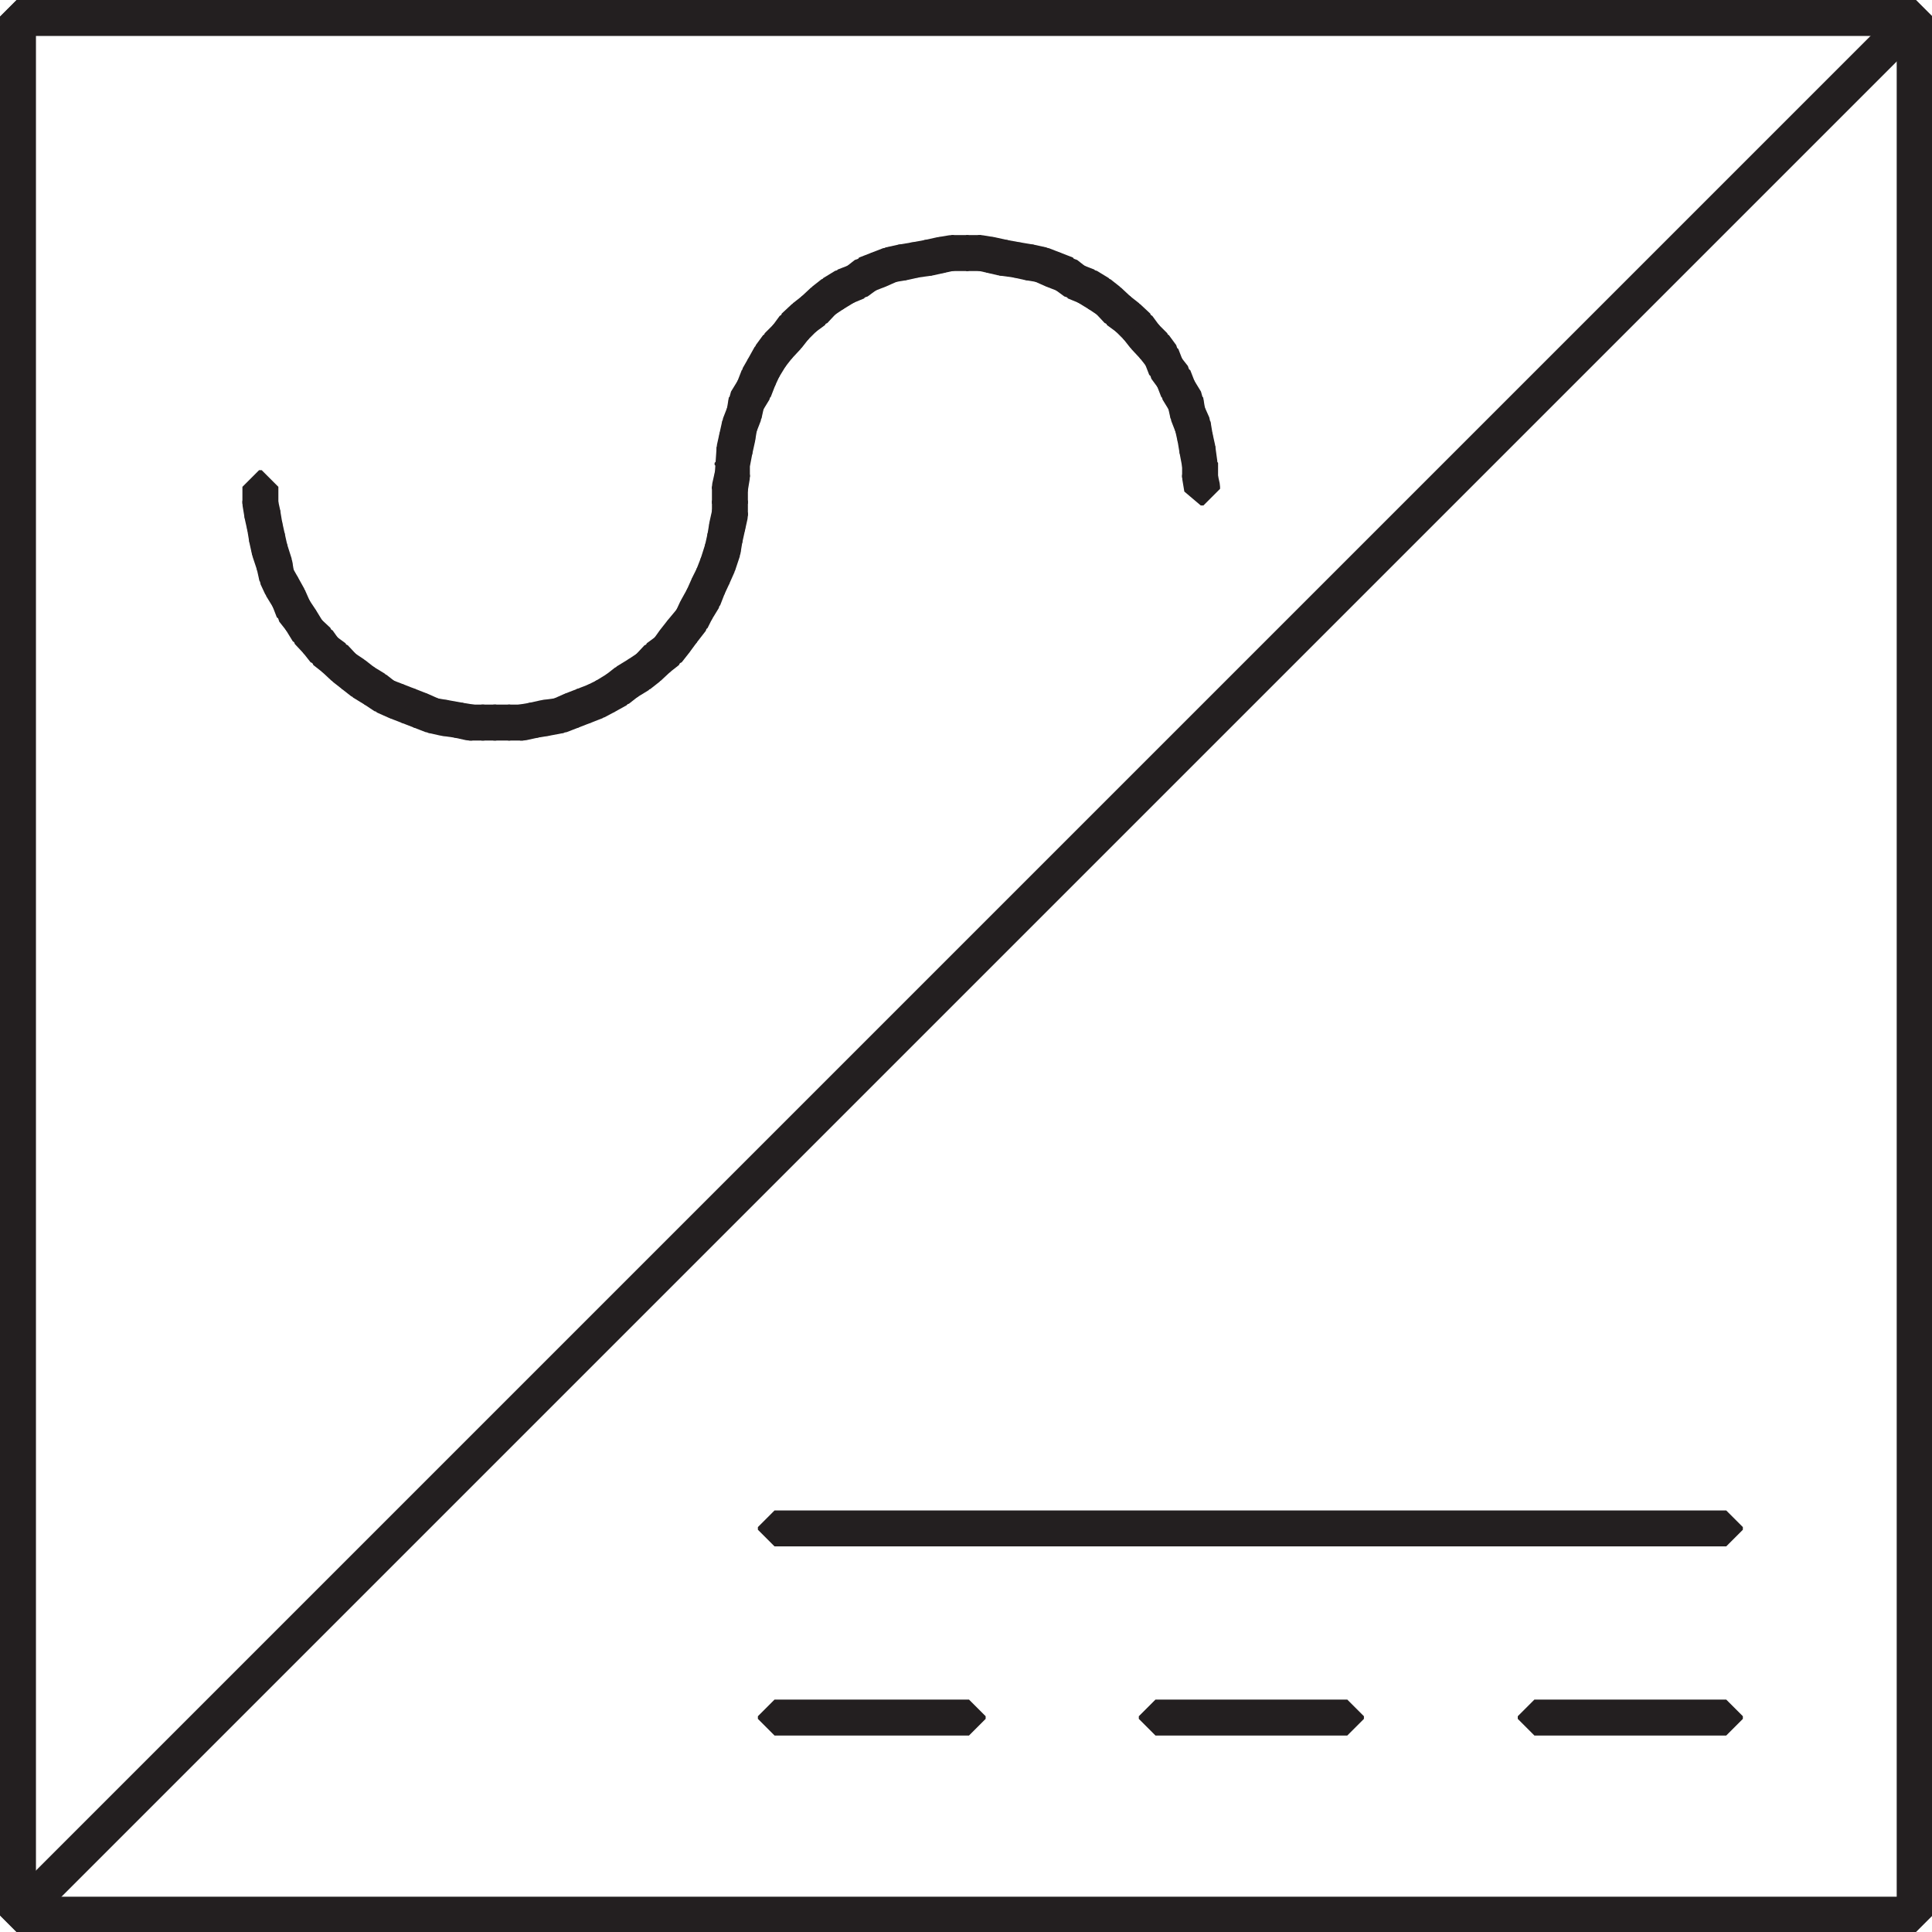 <svg id="Layer_1" data-name="Layer 1" xmlns="http://www.w3.org/2000/svg"
    xmlns:xlink="http://www.w3.org/1999/xlink" viewBox="0 0 29.01 29.01">
    <defs>
        <style>.cls-1,.cls-3{fill:none;}.cls-2{clip-path:url(#clip-path);}.cls-3{stroke:#231f20;stroke-miterlimit:1;stroke-width:0.5px;}</style>
        <clipPath id="clip-path" transform="translate(0 0)">
            <rect class="cls-1" x="0.01" width="29" height="29.01"/>
        </clipPath>
    </defs>
    <g class="cls-2">
        <rect class="cls-3" x="0.25" y="0.25" width="28.51" height="0.04"/>
        <rect class="cls-3" x="28.73" y="0.25" width="0.04" height="28.51"/>
        <polygon class="cls-3"
            points="28.73 28.73 28.76 28.73 28.76 28.76 0.25 28.76 0.25 28.73 28.73 28.73"/>
        <rect class="cls-3" x="0.25" y="0.25" width="0.04" height="28.51"/>
    </g>
    <rect class="cls-3" x="3.89" y="7.31" width="0.04" height="0.25"/>
    <polygon class="cls-3"
        points="3.89 7.52 3.92 7.52 3.96 7.7 3.96 7.74 3.92 7.74 3.89 7.56 3.89 7.52"/>
    <polygon class="cls-3"
        points="3.92 7.7 3.96 7.7 3.99 7.88 3.99 7.92 3.96 7.92 3.92 7.74 3.92 7.7"/>
    <polygon class="cls-3"
        points="3.96 7.88 3.99 7.88 4.03 8.06 4.03 8.1 3.99 8.1 3.96 7.92 3.96 7.88"/>
    <polygon class="cls-3"
        points="3.99 8.06 4.03 8.06 4.07 8.24 4.07 8.28 4.03 8.28 3.99 8.1 3.99 8.06"/>
    <polygon class="cls-3"
        points="4.03 8.24 4.07 8.24 4.14 8.46 4.14 8.49 4.1 8.49 4.03 8.28 4.03 8.24"/>
    <polygon class="cls-3"
        points="4.1 8.46 4.14 8.46 4.17 8.64 4.17 8.67 4.14 8.67 4.1 8.49 4.1 8.46"/>
    <polygon class="cls-3"
        points="4.14 8.64 4.17 8.64 4.25 8.78 4.25 8.82 4.21 8.82 4.14 8.67 4.14 8.64"/>
    <polygon class="cls-3" points="4.21 8.78 4.25 8.78 4.35 8.96 4.35 9 4.32 9 4.21 8.82 4.21 8.78"/>
    <polygon class="cls-3"
        points="4.32 8.96 4.35 8.96 4.43 9.14 4.43 9.18 4.39 9.18 4.32 9 4.32 8.96"/>
    <polygon class="cls-3"
        points="4.39 9.14 4.43 9.14 4.53 9.29 4.53 9.32 4.5 9.32 4.39 9.18 4.39 9.14"/>
    <polygon class="cls-3" points="4.5 9.29 4.53 9.29 4.64 9.47 4.64 9.5 4.61 9.5 4.5 9.32 4.5 9.29"/>
    <polygon class="cls-3"
        points="4.61 9.47 4.64 9.47 4.79 9.61 4.79 9.65 4.75 9.65 4.61 9.5 4.61 9.47"/>
    <polygon class="cls-3"
        points="4.75 9.61 4.79 9.61 4.89 9.75 4.89 9.79 4.86 9.79 4.75 9.65 4.75 9.61"/>
    <polygon class="cls-3" points="4.86 9.75 4.89 9.75 5.04 9.86 5.04 9.9 5 9.9 4.86 9.79 4.86 9.75"/>
    <polygon class="cls-3" points="5 9.86 5.04 9.86 5.18 10.01 5.18 10.04 5.15 10.04 5 9.9 5 9.86"/>
    <polygon class="cls-3"
        points="5.15 10.01 5.18 10.01 5.33 10.11 5.33 10.15 5.29 10.15 5.15 10.04 5.15 10.01"/>
    <polygon class="cls-3"
        points="5.29 10.11 5.33 10.11 5.47 10.22 5.47 10.26 5.43 10.26 5.29 10.15 5.29 10.11"/>
    <polygon class="cls-3"
        points="5.43 10.22 5.47 10.22 5.65 10.33 5.65 10.37 5.61 10.37 5.43 10.26 5.43 10.22"/>
    <polygon class="cls-3"
        points="5.61 10.33 5.65 10.33 5.79 10.44 5.79 10.47 5.76 10.47 5.61 10.37 5.61 10.33"/>
    <polygon class="cls-3"
        points="5.76 10.44 5.79 10.44 5.97 10.51 5.97 10.55 5.94 10.55 5.76 10.47 5.76 10.44"/>
    <polygon class="cls-3"
        points="5.94 10.51 5.97 10.51 6.15 10.58 6.15 10.62 6.12 10.62 5.94 10.55 5.94 10.51"/>
    <polygon class="cls-3"
        points="6.12 10.58 6.15 10.58 6.33 10.65 6.33 10.69 6.3 10.69 6.12 10.62 6.12 10.58"/>
    <polygon class="cls-3"
        points="6.3 10.65 6.33 10.65 6.51 10.73 6.51 10.76 6.48 10.76 6.3 10.69 6.3 10.65"/>
    <polygon class="cls-3"
        points="6.48 10.73 6.51 10.73 6.69 10.76 6.69 10.8 6.66 10.8 6.48 10.76 6.48 10.73"/>
    <polygon class="cls-3"
        points="6.66 10.76 6.69 10.76 6.91 10.8 6.91 10.83 6.87 10.83 6.66 10.8 6.66 10.76"/>
    <polygon class="cls-3"
        points="6.87 10.8 6.91 10.8 7.09 10.83 7.09 10.87 7.05 10.87 6.87 10.83 6.87 10.8"/>
    <rect class="cls-3" x="7.05" y="10.83" width="0.22" height="0.04"/>
    <rect class="cls-3" x="7.23" y="10.83" width="0.22" height="0.04"/>
    <rect class="cls-3" x="7.41" y="10.83" width="0.25" height="0.04"/>
    <rect class="cls-3" x="7.63" y="10.83" width="0.22" height="0.04"/>
    <polygon class="cls-3"
        points="7.81 10.83 7.99 10.8 8.03 10.8 8.03 10.83 7.85 10.87 7.81 10.87 7.81 10.83"/>
    <polygon class="cls-3"
        points="7.99 10.8 8.17 10.76 8.21 10.76 8.21 10.8 8.03 10.83 7.99 10.83 7.99 10.8"/>
    <polygon class="cls-3"
        points="8.17 10.76 8.39 10.73 8.42 10.73 8.42 10.76 8.21 10.8 8.17 10.8 8.17 10.76"/>
    <polygon class="cls-3"
        points="8.39 10.73 8.57 10.65 8.6 10.65 8.6 10.69 8.42 10.76 8.39 10.76 8.39 10.73"/>
    <polygon class="cls-3"
        points="8.57 10.65 8.75 10.58 8.78 10.58 8.78 10.62 8.6 10.69 8.57 10.69 8.57 10.65"/>
    <polygon class="cls-3"
        points="8.75 10.58 8.93 10.51 8.96 10.51 8.96 10.55 8.78 10.62 8.75 10.62 8.75 10.58"/>
    <polygon class="cls-3"
        points="8.93 10.51 9.07 10.44 9.11 10.44 9.11 10.47 8.96 10.55 8.93 10.55 8.93 10.51"/>
    <polygon class="cls-3"
        points="9.07 10.44 9.25 10.33 9.29 10.33 9.29 10.37 9.11 10.47 9.07 10.47 9.07 10.44"/>
    <polygon class="cls-3"
        points="9.25 10.33 9.39 10.22 9.43 10.22 9.43 10.26 9.29 10.37 9.25 10.37 9.25 10.33"/>
    <polygon class="cls-3"
        points="9.39 10.22 9.57 10.11 9.61 10.11 9.61 10.15 9.43 10.26 9.39 10.26 9.39 10.22"/>
    <polygon class="cls-3"
        points="9.57 10.11 9.72 10.01 9.75 10.01 9.75 10.04 9.61 10.15 9.57 10.15 9.57 10.11"/>
    <polygon class="cls-3"
        points="9.72 10.01 9.86 9.86 9.9 9.86 9.9 9.9 9.75 10.04 9.72 10.04 9.72 10.01"/>
    <polygon class="cls-3"
        points="9.86 9.86 10.01 9.75 10.04 9.75 10.04 9.79 9.9 9.9 9.86 9.9 9.86 9.86"/>
    <polygon class="cls-3"
        points="10.01 9.75 10.11 9.61 10.15 9.61 10.15 9.65 10.04 9.79 10.01 9.79 10.01 9.75"/>
    <polygon class="cls-3"
        points="10.11 9.61 10.22 9.47 10.26 9.47 10.26 9.5 10.15 9.65 10.11 9.65 10.11 9.61"/>
    <polygon class="cls-3"
        points="10.22 9.47 10.37 9.29 10.4 9.29 10.4 9.32 10.26 9.5 10.22 9.5 10.22 9.47"/>
    <polygon class="cls-3"
        points="10.37 9.29 10.44 9.14 10.47 9.14 10.47 9.18 10.4 9.32 10.37 9.32 10.37 9.29"/>
    <polygon class="cls-3"
        points="10.44 9.14 10.54 8.96 10.58 8.96 10.58 9 10.47 9.18 10.44 9.18 10.44 9.14"/>
    <polygon class="cls-3"
        points="10.54 8.96 10.62 8.78 10.65 8.78 10.65 8.82 10.58 9 10.54 9 10.54 8.96"/>
    <polygon class="cls-3"
        points="10.62 8.78 10.69 8.64 10.72 8.64 10.72 8.67 10.65 8.82 10.62 8.82 10.62 8.78"/>
    <polygon class="cls-3"
        points="10.69 8.64 10.76 8.46 10.8 8.46 10.8 8.49 10.72 8.67 10.69 8.67 10.69 8.64"/>
    <polygon class="cls-3"
        points="10.76 8.46 10.83 8.24 10.87 8.24 10.87 8.28 10.8 8.49 10.76 8.49 10.76 8.46"/>
    <polygon class="cls-3"
        points="10.83 8.24 10.87 8.06 10.9 8.06 10.9 8.1 10.87 8.28 10.83 8.28 10.83 8.24"/>
    <polygon class="cls-3"
        points="10.87 8.06 10.9 7.88 10.94 7.88 10.94 7.92 10.9 8.1 10.87 8.1 10.87 8.06"/>
    <polygon class="cls-3"
        points="10.9 7.88 10.94 7.7 10.98 7.7 10.98 7.74 10.94 7.92 10.9 7.92 10.9 7.88"/>
    <polygon class="cls-3" points="10.94 7.52 10.98 7.52 10.98 7.7 10.98 7.74 10.94 7.74 10.94 7.52"/>
    <polygon class="cls-3"
        points="10.94 7.31 10.98 7.31 10.98 7.52 10.98 7.56 10.94 7.56 10.94 7.31"/>
    <polygon class="cls-3"
        points="10.94 7.31 10.98 7.13 11.01 7.13 11.01 7.16 10.98 7.34 10.94 7.34 10.94 7.31"/>
    <polygon class="cls-3"
        points="10.98 6.95 11.01 6.95 11.01 7.16 10.98 7.16 11.01 6.73 11.05 6.73 11.05 6.77 11.01 6.98 10.98 6.98 10.98 6.95"/>
    <polygon class="cls-3"
        points="11.01 6.73 11.05 6.55 11.09 6.55 11.09 6.59 11.05 6.77 11.01 6.77 11.01 6.73"/>
    <polygon class="cls-3"
        points="11.05 6.55 11.09 6.37 11.12 6.37 11.12 6.41 11.09 6.59 11.05 6.59 11.05 6.55"/>
    <polygon class="cls-3"
        points="11.09 6.37 11.16 6.19 11.19 6.19 11.19 6.23 11.12 6.41 11.09 6.41 11.09 6.37"/>
    <polygon class="cls-3"
        points="11.16 6.19 11.19 6.01 11.23 6.01 11.23 6.05 11.19 6.23 11.16 6.23 11.16 6.19"/>
    <polygon class="cls-3"
        points="11.19 6.01 11.3 5.83 11.34 5.83 11.34 5.87 11.23 6.05 11.19 6.05 11.19 6.01"/>
    <polygon class="cls-3"
        points="11.3 5.83 11.37 5.65 11.41 5.65 11.41 5.69 11.34 5.87 11.3 5.87 11.3 5.83"/>
    <polygon class="cls-3"
        points="11.37 5.65 11.45 5.51 11.48 5.51 11.48 5.54 11.41 5.69 11.37 5.69 11.37 5.65"/>
    <polygon class="cls-3"
        points="11.45 5.51 11.55 5.33 11.59 5.33 11.59 5.36 11.48 5.54 11.45 5.54 11.45 5.51"/>
    <polygon class="cls-3"
        points="11.55 5.33 11.66 5.18 11.7 5.18 11.7 5.22 11.59 5.36 11.55 5.36 11.55 5.33"/>
    <polygon class="cls-3"
        points="11.66 5.18 11.8 5.04 11.84 5.04 11.84 5.07 11.7 5.22 11.66 5.22 11.66 5.18"/>
    <polygon class="cls-3"
        points="11.8 5.04 11.91 4.89 11.95 4.89 11.95 4.93 11.84 5.07 11.8 5.07 11.8 5.04"/>
    <polygon class="cls-3"
        points="11.91 4.89 12.06 4.75 12.09 4.75 12.09 4.79 11.95 4.93 11.91 4.93 11.91 4.89"/>
    <polygon class="cls-3"
        points="12.06 4.75 12.2 4.64 12.24 4.64 12.24 4.68 12.09 4.79 12.06 4.79 12.06 4.75"/>
    <polygon class="cls-3"
        points="12.2 4.64 12.35 4.5 12.38 4.5 12.38 4.53 12.24 4.68 12.2 4.68 12.2 4.64"/>
    <polygon class="cls-3"
        points="12.35 4.5 12.49 4.39 12.53 4.39 12.53 4.43 12.38 4.53 12.35 4.53 12.35 4.5"/>
    <polygon class="cls-3"
        points="12.49 4.39 12.67 4.28 12.71 4.28 12.71 4.32 12.53 4.43 12.49 4.43 12.49 4.39"/>
    <polygon class="cls-3"
        points="12.67 4.28 12.85 4.21 12.88 4.21 12.88 4.25 12.71 4.32 12.67 4.32 12.67 4.28"/>
    <polygon class="cls-3"
        points="12.85 4.21 12.99 4.1 13.03 4.1 13.03 4.14 12.88 4.25 12.85 4.25 12.85 4.21"/>
    <polygon class="cls-3"
        points="12.99 4.1 13.17 4.03 13.21 4.03 13.21 4.07 13.03 4.14 12.99 4.14 12.99 4.1"/>
    <polygon class="cls-3"
        points="13.17 4.03 13.35 3.96 13.39 3.96 13.39 3.99 13.21 4.07 13.17 4.07 13.17 4.03"/>
    <polygon class="cls-3"
        points="13.35 3.96 13.53 3.92 13.57 3.92 13.57 3.96 13.39 3.99 13.35 3.99 13.35 3.96"/>
    <polygon class="cls-3"
        points="13.53 3.92 13.71 3.89 13.75 3.89 13.75 3.92 13.57 3.96 13.53 3.96 13.53 3.92"/>
    <polygon class="cls-3"
        points="13.71 3.89 13.93 3.85 13.96 3.85 13.96 3.89 13.75 3.92 13.71 3.92 13.71 3.89"/>
    <polygon class="cls-3"
        points="13.93 3.85 14.11 3.81 14.14 3.81 14.14 3.85 13.96 3.89 13.93 3.89 13.93 3.85"/>
    <polygon class="cls-3"
        points="14.11 3.81 14.29 3.78 14.32 3.78 14.32 3.81 14.14 3.85 14.11 3.85 14.11 3.81"/>
    <rect class="cls-3" x="14.29" y="3.78" width="0.25" height="0.04"/>
    <rect class="cls-3" x="14.51" y="3.78" width="0.22" height="0.04"/>
    <polygon class="cls-3"
        points="14.69 3.78 14.72 3.78 14.9 3.81 14.9 3.85 14.87 3.85 14.69 3.81 14.69 3.78"/>
    <polygon class="cls-3"
        points="14.87 3.81 14.9 3.81 15.08 3.85 15.08 3.89 15.04 3.89 14.87 3.85 14.87 3.81"/>
    <polygon class="cls-3"
        points="15.04 3.85 15.08 3.85 15.3 3.89 15.3 3.92 15.26 3.92 15.04 3.89 15.04 3.85"/>
    <polygon class="cls-3"
        points="15.26 3.89 15.3 3.89 15.48 3.92 15.48 3.96 15.44 3.96 15.26 3.92 15.26 3.89"/>
    <polygon class="cls-3"
        points="15.44 3.92 15.48 3.92 15.66 3.96 15.66 3.99 15.62 3.99 15.44 3.96 15.44 3.92"/>
    <polygon class="cls-3"
        points="15.62 3.96 15.66 3.96 15.84 4.03 15.84 4.07 15.8 4.07 15.62 3.99 15.62 3.96"/>
    <polygon class="cls-3"
        points="15.8 4.03 15.84 4.03 16.02 4.1 16.02 4.14 15.98 4.14 15.8 4.07 15.8 4.03"/>
    <polygon class="cls-3"
        points="15.98 4.1 16.02 4.1 16.16 4.21 16.16 4.25 16.13 4.25 15.98 4.14 15.98 4.1"/>
    <polygon class="cls-3"
        points="16.13 4.21 16.16 4.21 16.34 4.28 16.34 4.32 16.3 4.32 16.13 4.25 16.13 4.21"/>
    <polygon class="cls-3"
        points="16.3 4.28 16.34 4.28 16.52 4.39 16.52 4.43 16.48 4.43 16.3 4.32 16.3 4.28"/>
    <polygon class="cls-3"
        points="16.48 4.39 16.52 4.39 16.66 4.5 16.66 4.53 16.63 4.53 16.48 4.43 16.48 4.39"/>
    <polygon class="cls-3"
        points="16.63 4.5 16.66 4.5 16.81 4.64 16.81 4.68 16.77 4.68 16.63 4.53 16.63 4.5"/>
    <polygon class="cls-3"
        points="16.77 4.64 16.81 4.64 16.95 4.75 16.95 4.79 16.92 4.79 16.77 4.68 16.77 4.64"/>
    <polygon class="cls-3"
        points="16.92 4.75 16.95 4.75 17.1 4.89 17.1 4.93 17.06 4.93 16.92 4.79 16.92 4.75"/>
    <polygon class="cls-3"
        points="17.06 4.89 17.1 4.89 17.21 5.04 17.21 5.07 17.17 5.07 17.06 4.93 17.06 4.89"/>
    <polygon class="cls-3"
        points="17.17 5.04 17.21 5.04 17.35 5.18 17.35 5.22 17.31 5.22 17.17 5.07 17.17 5.04"/>
    <polygon class="cls-3"
        points="17.31 5.18 17.35 5.18 17.46 5.33 17.46 5.36 17.42 5.36 17.31 5.22 17.31 5.18"/>
    <polygon class="cls-3"
        points="17.42 5.33 17.46 5.33 17.53 5.51 17.53 5.54 17.49 5.54 17.42 5.36 17.42 5.33"/>
    <polygon class="cls-3"
        points="17.49 5.51 17.53 5.51 17.64 5.65 17.64 5.69 17.6 5.69 17.49 5.54 17.49 5.51"/>
    <polygon class="cls-3"
        points="17.6 5.65 17.64 5.65 17.71 5.83 17.71 5.87 17.67 5.87 17.6 5.69 17.6 5.65"/>
    <polygon class="cls-3"
        points="17.67 5.83 17.71 5.83 17.82 6.01 17.82 6.05 17.78 6.05 17.67 5.87 17.67 5.83"/>
    <polygon class="cls-3"
        points="17.78 6.01 17.82 6.01 17.85 6.19 17.85 6.23 17.82 6.23 17.78 6.05 17.78 6.01"/>
    <polygon class="cls-3"
        points="17.82 6.19 17.85 6.19 17.93 6.37 17.93 6.41 17.89 6.41 17.82 6.23 17.82 6.19"/>
    <polygon class="cls-3"
        points="17.89 6.37 17.93 6.37 17.96 6.55 17.96 6.59 17.93 6.59 17.89 6.41 17.89 6.37"/>
    <polygon class="cls-3"
        points="17.93 6.55 17.96 6.55 18 6.73 18 6.77 17.96 6.77 17.93 6.59 17.93 6.55"/>
    <polygon class="cls-3"
        points="17.96 6.73 18 6.73 18.03 6.95 18.03 6.98 18 6.98 17.96 6.77 17.96 6.73"/>
    <rect class="cls-3" x="18" y="6.95" width="0.04" height="0.22"/>
    <polygon class="cls-3"
        points="18 7.13 18.03 7.13 18.07 7.31 18.07 7.34 18.03 7.34 18 7.16 18 7.13"/>
    <g class="cls-2">
        <polygon class="cls-3"
            points="28.73 0.25 28.76 0.25 28.76 0.29 0.29 28.76 0.25 28.76 0.25 28.73 28.73 0.25"/>
    </g>
    <rect class="cls-3" x="11.63" y="25.77" width="2.92" height="0.04"/>
    <rect class="cls-3" x="17.35" y="25.77" width="2.88" height="0.04"/>
    <rect class="cls-3" x="23.04" y="25.77" width="2.88" height="0.04"/>
    <polygon class="cls-3"
        points="25.88 22.93 25.92 22.93 25.92 22.97 11.63 22.97 11.63 22.93 25.88 22.93"/>
</svg>
